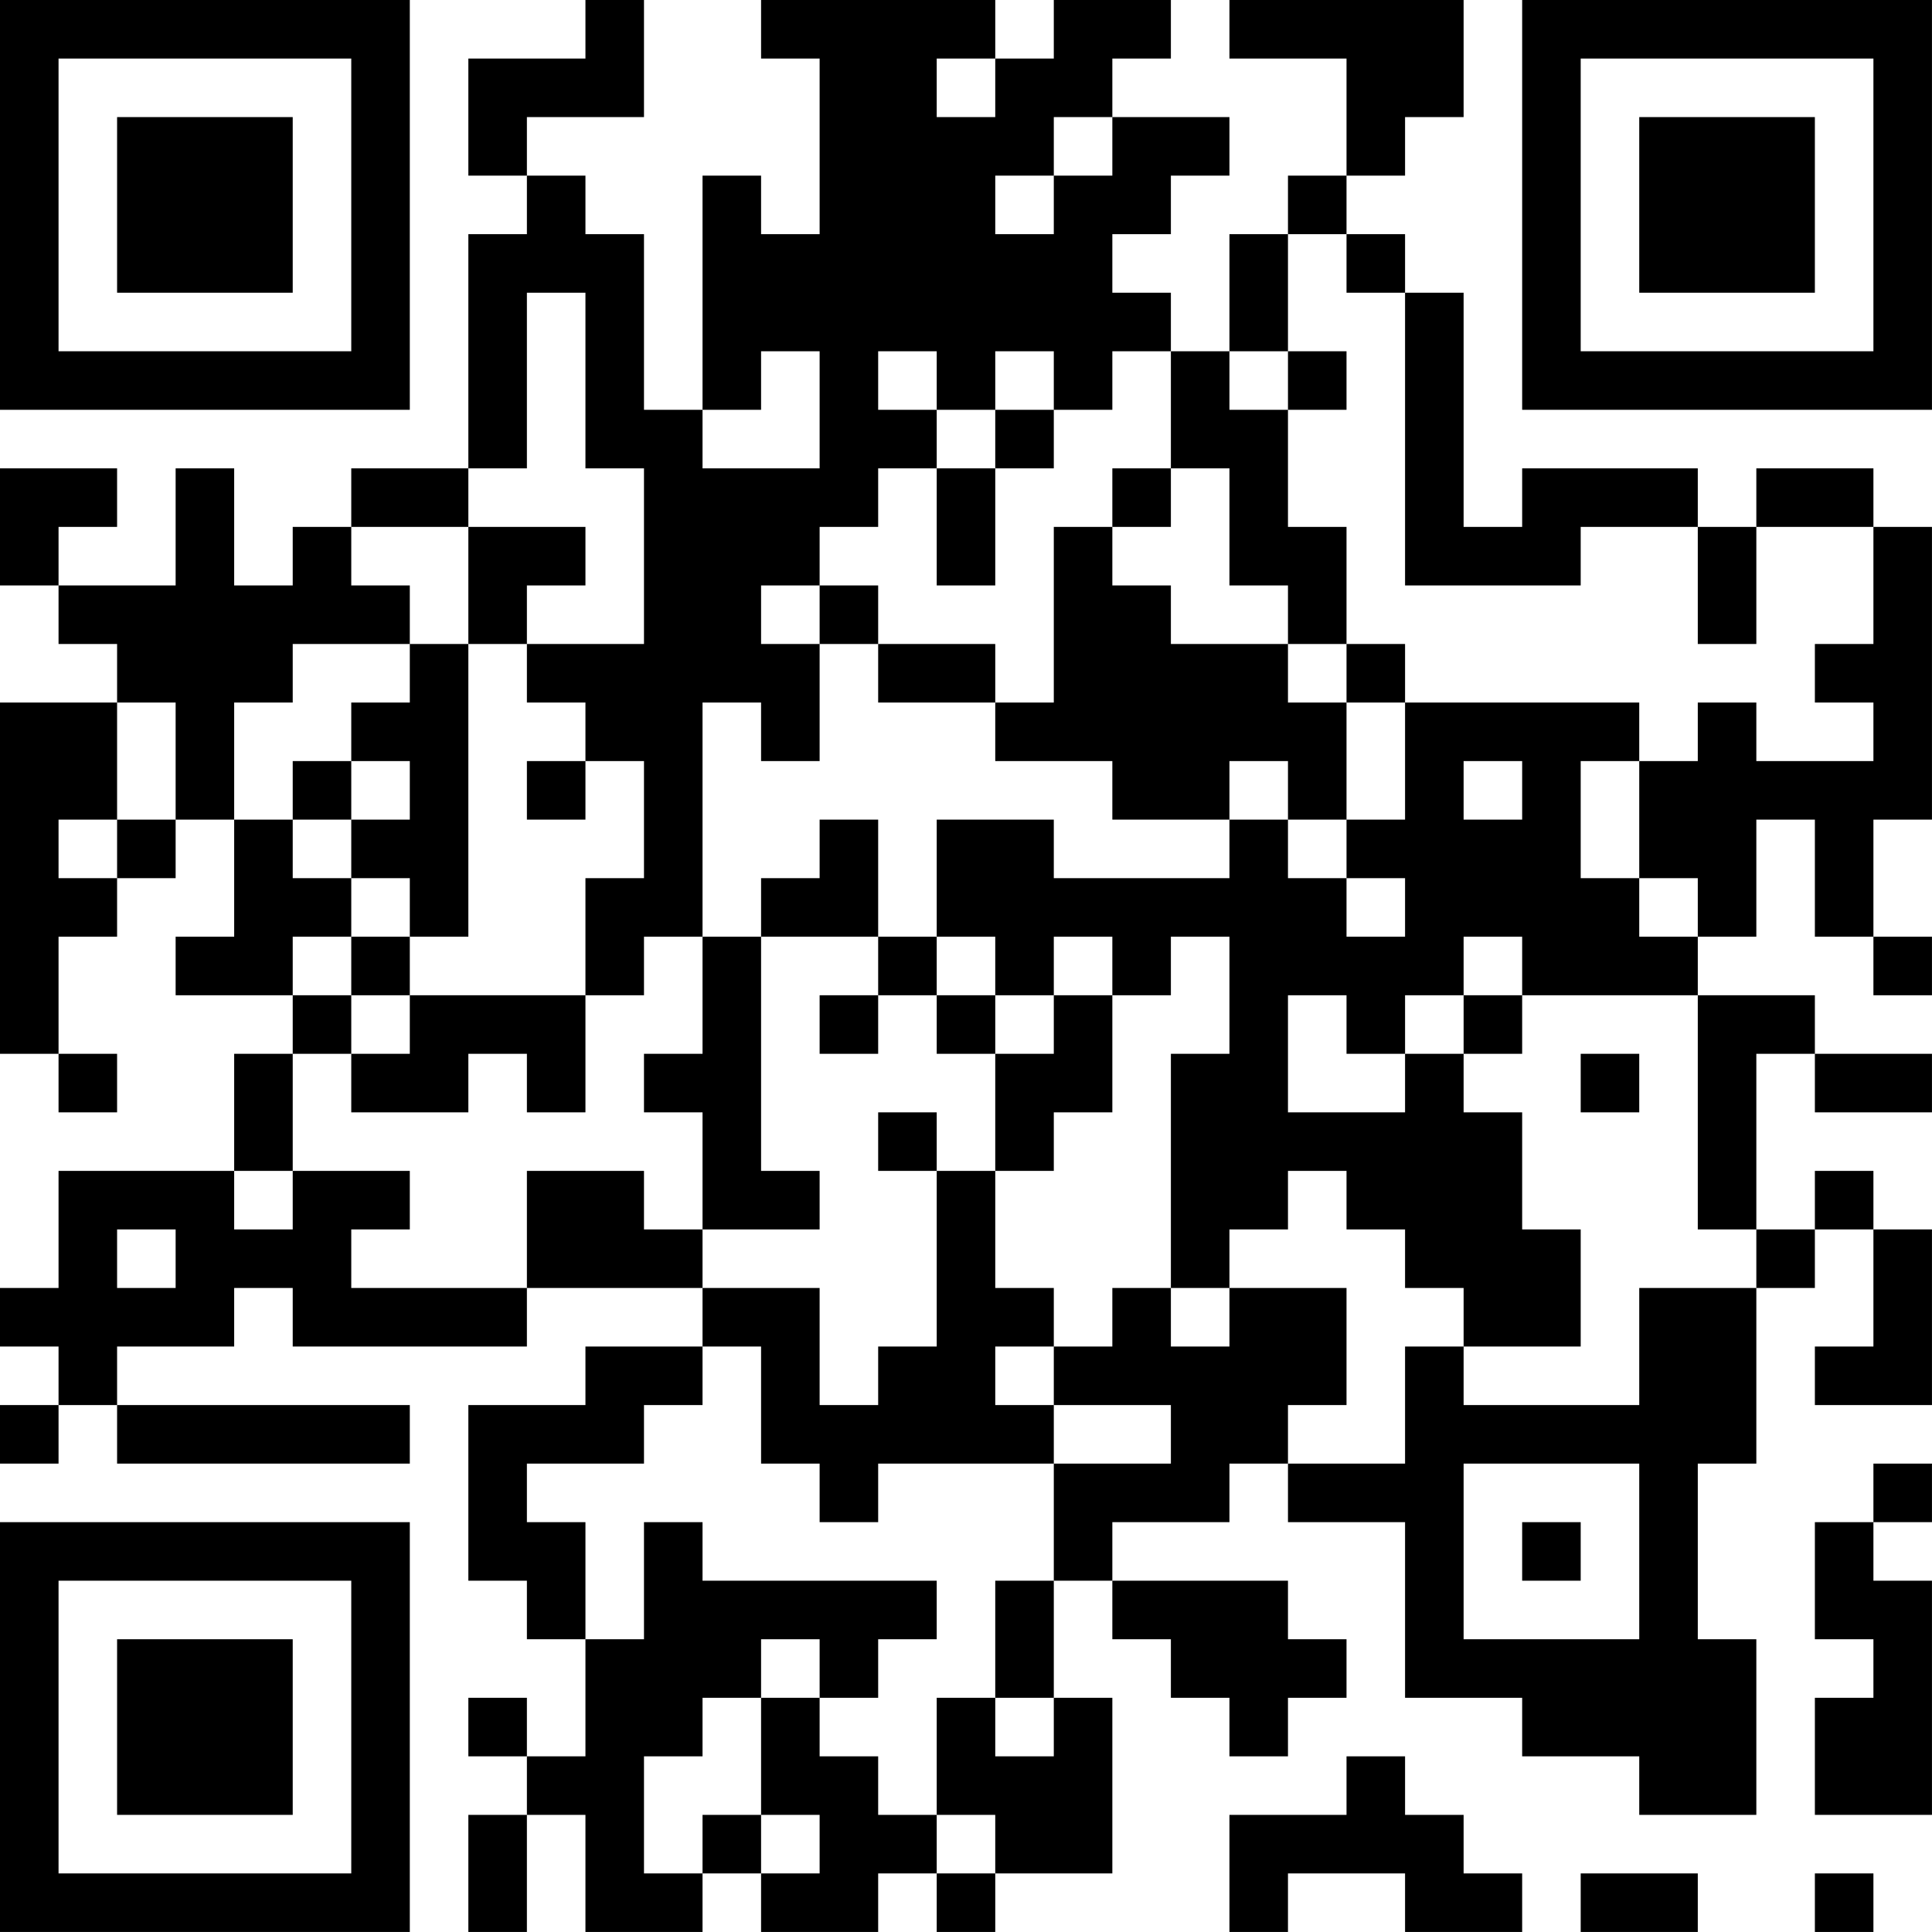 <?xml version="1.0" encoding="UTF-8"?>
<svg xmlns="http://www.w3.org/2000/svg" version="1.1" width="400" height="400" viewBox="0 0 400 400"><rect x="0" y="0" width="400" height="400" fill="#ffffff"/><g transform="scale(12.121)"><g transform="translate(0,0)"><path fill-rule="evenodd" d="M10 0L10 1L8 1L8 3L9 3L9 4L8 4L8 8L6 8L6 9L5 9L5 10L4 10L4 8L3 8L3 10L1 10L1 9L2 9L2 8L0 8L0 10L1 10L1 11L2 11L2 12L0 12L0 18L1 18L1 19L2 19L2 18L1 18L1 16L2 16L2 15L3 15L3 14L4 14L4 16L3 16L3 17L5 17L5 18L4 18L4 20L1 20L1 22L0 22L0 23L1 23L1 24L0 24L0 25L1 25L1 24L2 24L2 25L7 25L7 24L2 24L2 23L4 23L4 22L5 22L5 23L9 23L9 22L12 22L12 23L10 23L10 24L8 24L8 27L9 27L9 28L10 28L10 30L9 30L9 29L8 29L8 30L9 30L9 31L8 31L8 33L9 33L9 31L10 31L10 33L12 33L12 32L13 32L13 33L15 33L15 32L16 32L16 33L17 33L17 32L19 32L19 29L18 29L18 27L19 27L19 28L20 28L20 29L21 29L21 30L22 30L22 29L23 29L23 28L22 28L22 27L19 27L19 26L21 26L21 25L22 25L22 26L24 26L24 29L26 29L26 30L28 30L28 31L30 31L30 28L29 28L29 25L30 25L30 22L31 22L31 21L32 21L32 23L31 23L31 24L33 24L33 21L32 21L32 20L31 20L31 21L30 21L30 18L31 18L31 19L33 19L33 18L31 18L31 17L29 17L29 16L30 16L30 14L31 14L31 16L32 16L32 17L33 17L33 16L32 16L32 14L33 14L33 9L32 9L32 8L30 8L30 9L29 9L29 8L26 8L26 9L25 9L25 5L24 5L24 4L23 4L23 3L24 3L24 2L25 2L25 0L21 0L21 1L23 1L23 3L22 3L22 4L21 4L21 6L20 6L20 5L19 5L19 4L20 4L20 3L21 3L21 2L19 2L19 1L20 1L20 0L18 0L18 1L17 1L17 0L13 0L13 1L14 1L14 4L13 4L13 3L12 3L12 7L11 7L11 4L10 4L10 3L9 3L9 2L11 2L11 0ZM16 1L16 2L17 2L17 1ZM18 2L18 3L17 3L17 4L18 4L18 3L19 3L19 2ZM22 4L22 6L21 6L21 7L22 7L22 9L23 9L23 11L22 11L22 10L21 10L21 8L20 8L20 6L19 6L19 7L18 7L18 6L17 6L17 7L16 7L16 6L15 6L15 7L16 7L16 8L15 8L15 9L14 9L14 10L13 10L13 11L14 11L14 13L13 13L13 12L12 12L12 16L11 16L11 17L10 17L10 15L11 15L11 13L10 13L10 12L9 12L9 11L11 11L11 8L10 8L10 5L9 5L9 8L8 8L8 9L6 9L6 10L7 10L7 11L5 11L5 12L4 12L4 14L5 14L5 15L6 15L6 16L5 16L5 17L6 17L6 18L5 18L5 20L4 20L4 21L5 21L5 20L7 20L7 21L6 21L6 22L9 22L9 20L11 20L11 21L12 21L12 22L14 22L14 24L15 24L15 23L16 23L16 20L17 20L17 22L18 22L18 23L17 23L17 24L18 24L18 25L15 25L15 26L14 26L14 25L13 25L13 23L12 23L12 24L11 24L11 25L9 25L9 26L10 26L10 28L11 28L11 26L12 26L12 27L16 27L16 28L15 28L15 29L14 29L14 28L13 28L13 29L12 29L12 30L11 30L11 32L12 32L12 31L13 31L13 32L14 32L14 31L13 31L13 29L14 29L14 30L15 30L15 31L16 31L16 32L17 32L17 31L16 31L16 29L17 29L17 30L18 30L18 29L17 29L17 27L18 27L18 25L20 25L20 24L18 24L18 23L19 23L19 22L20 22L20 23L21 23L21 22L23 22L23 24L22 24L22 25L24 25L24 23L25 23L25 24L28 24L28 22L30 22L30 21L29 21L29 17L26 17L26 16L25 16L25 17L24 17L24 18L23 18L23 17L22 17L22 19L24 19L24 18L25 18L25 19L26 19L26 21L27 21L27 23L25 23L25 22L24 22L24 21L23 21L23 20L22 20L22 21L21 21L21 22L20 22L20 18L21 18L21 16L20 16L20 17L19 17L19 16L18 16L18 17L17 17L17 16L16 16L16 14L18 14L18 15L21 15L21 14L22 14L22 15L23 15L23 16L24 16L24 15L23 15L23 14L24 14L24 12L28 12L28 13L27 13L27 15L28 15L28 16L29 16L29 15L28 15L28 13L29 13L29 12L30 12L30 13L32 13L32 12L31 12L31 11L32 11L32 9L30 9L30 11L29 11L29 9L27 9L27 10L24 10L24 5L23 5L23 4ZM13 6L13 7L12 7L12 8L14 8L14 6ZM22 6L22 7L23 7L23 6ZM17 7L17 8L16 8L16 10L17 10L17 8L18 8L18 7ZM19 8L19 9L18 9L18 12L17 12L17 11L15 11L15 10L14 10L14 11L15 11L15 12L17 12L17 13L19 13L19 14L21 14L21 13L22 13L22 14L23 14L23 12L24 12L24 11L23 11L23 12L22 12L22 11L20 11L20 10L19 10L19 9L20 9L20 8ZM8 9L8 11L7 11L7 12L6 12L6 13L5 13L5 14L6 14L6 15L7 15L7 16L6 16L6 17L7 17L7 18L6 18L6 19L8 19L8 18L9 18L9 19L10 19L10 17L7 17L7 16L8 16L8 11L9 11L9 10L10 10L10 9ZM2 12L2 14L1 14L1 15L2 15L2 14L3 14L3 12ZM6 13L6 14L7 14L7 13ZM9 13L9 14L10 14L10 13ZM25 13L25 14L26 14L26 13ZM14 14L14 15L13 15L13 16L12 16L12 18L11 18L11 19L12 19L12 21L14 21L14 20L13 20L13 16L15 16L15 17L14 17L14 18L15 18L15 17L16 17L16 18L17 18L17 20L18 20L18 19L19 19L19 17L18 17L18 18L17 18L17 17L16 17L16 16L15 16L15 14ZM25 17L25 18L26 18L26 17ZM27 18L27 19L28 19L28 18ZM15 19L15 20L16 20L16 19ZM2 21L2 22L3 22L3 21ZM25 25L25 28L28 28L28 25ZM32 25L32 26L31 26L31 28L32 28L32 29L31 29L31 31L33 31L33 27L32 27L32 26L33 26L33 25ZM26 26L26 27L27 27L27 26ZM23 30L23 31L21 31L21 33L22 33L22 32L24 32L24 33L26 33L26 32L25 32L25 31L24 31L24 30ZM27 32L27 33L29 33L29 32ZM31 32L31 33L32 33L32 32ZM0 0L0 7L7 7L7 0ZM1 1L1 6L6 6L6 1ZM2 2L2 5L5 5L5 2ZM26 0L26 7L33 7L33 0ZM27 1L27 6L32 6L32 1ZM28 2L28 5L31 5L31 2ZM0 26L0 33L7 33L7 26ZM1 27L1 32L6 32L6 27ZM2 28L2 31L5 31L5 28Z" fill="#000000"/></g></g></svg>
